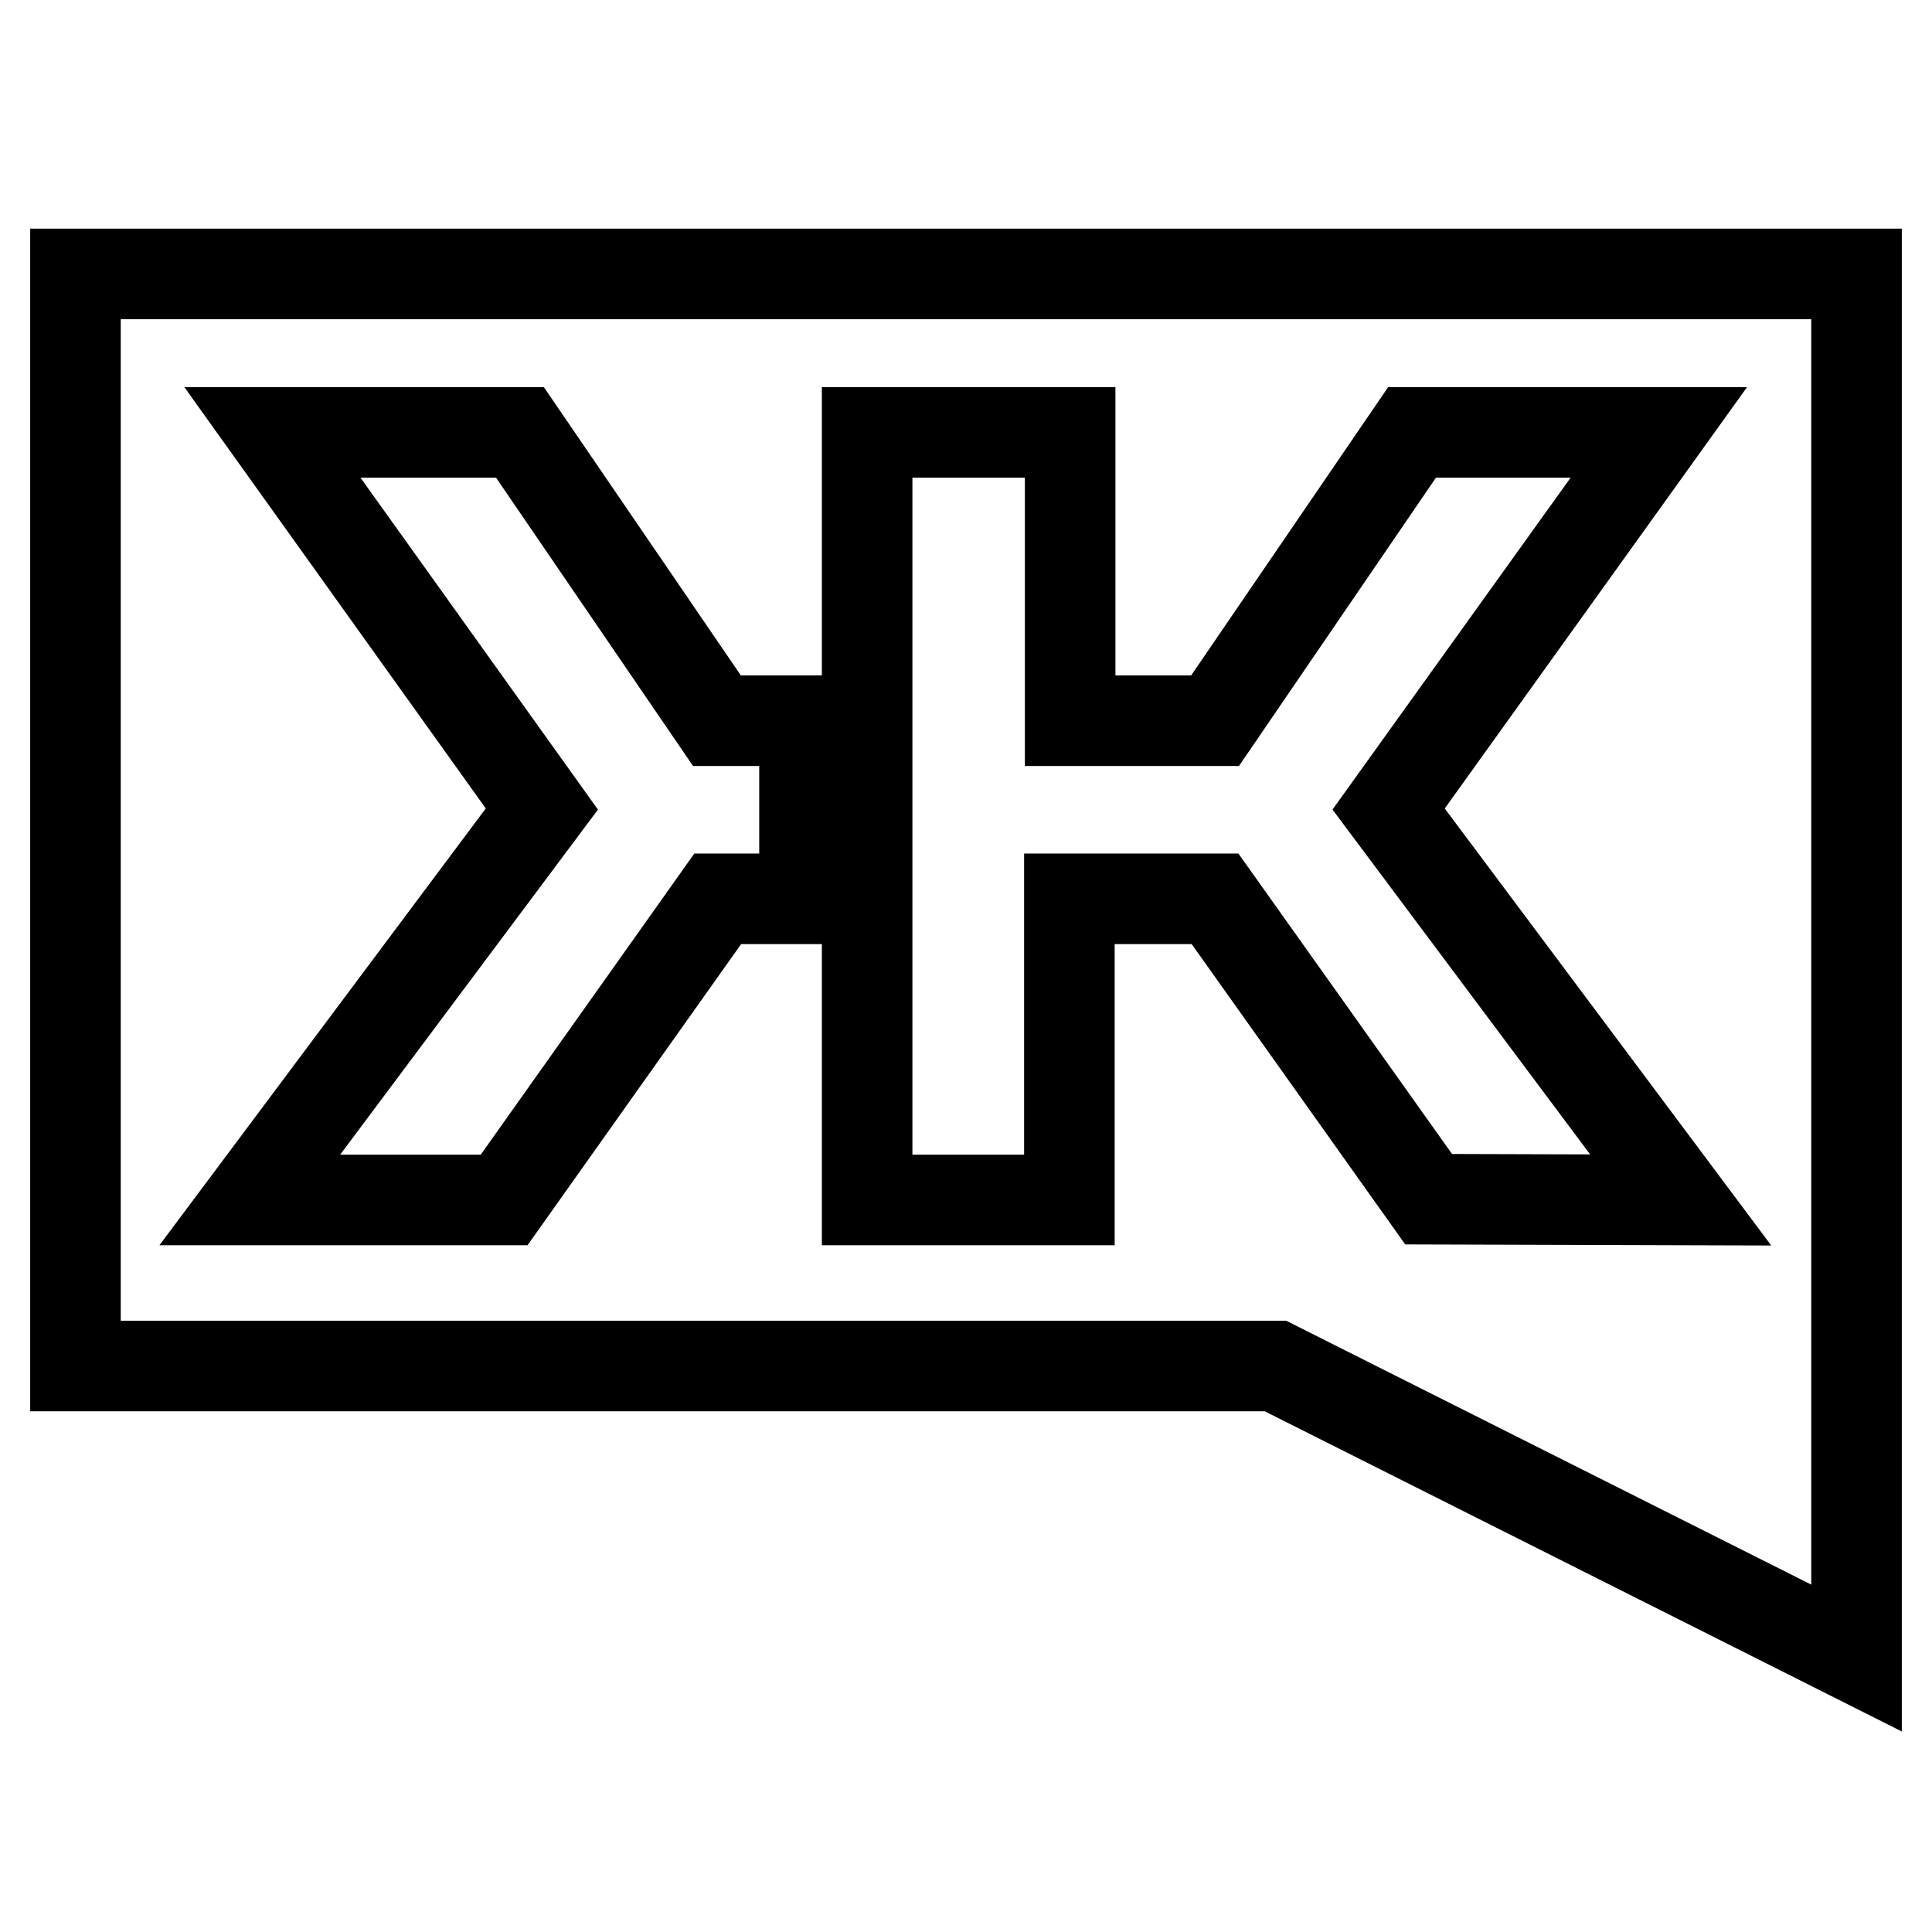 <?xml version="1.0" encoding="utf-8"?>
<!-- Svg Vector Icons : http://www.onlinewebfonts.com/icon -->
<!DOCTYPE svg PUBLIC "-//W3C//DTD SVG 1.1//EN" "http://www.w3.org/Graphics/SVG/1.1/DTD/svg11.dtd">
<svg version="1.1" xmlns="http://www.w3.org/2000/svg" xmlns:xlink="http://www.w3.org/1999/xlink" x="0px" y="0px" viewBox="0 0 256 256" enable-background="new 0 0 256 256" xml:space="preserve">
<g> <path stroke-width="12" fill-opacity="0" stroke="#000000"  d="M10,36.3V181h159l77,38.7V36.3H10z M106.6,119.1H95.1l-28.3,39.9H33.1l38.7-51.8L36.1,57.3h32.8L95,95.5 h11.6L106.6,119.1L106.6,119.1z M189.3,158.9L161,119.1h-19.3v39.9h-26.8V57.3h26.9v38.2H161l26.1-38.2h32.7l-35.8,49.9l38.7,51.8 L189.3,158.9L189.3,158.9z"/></g>
</svg>